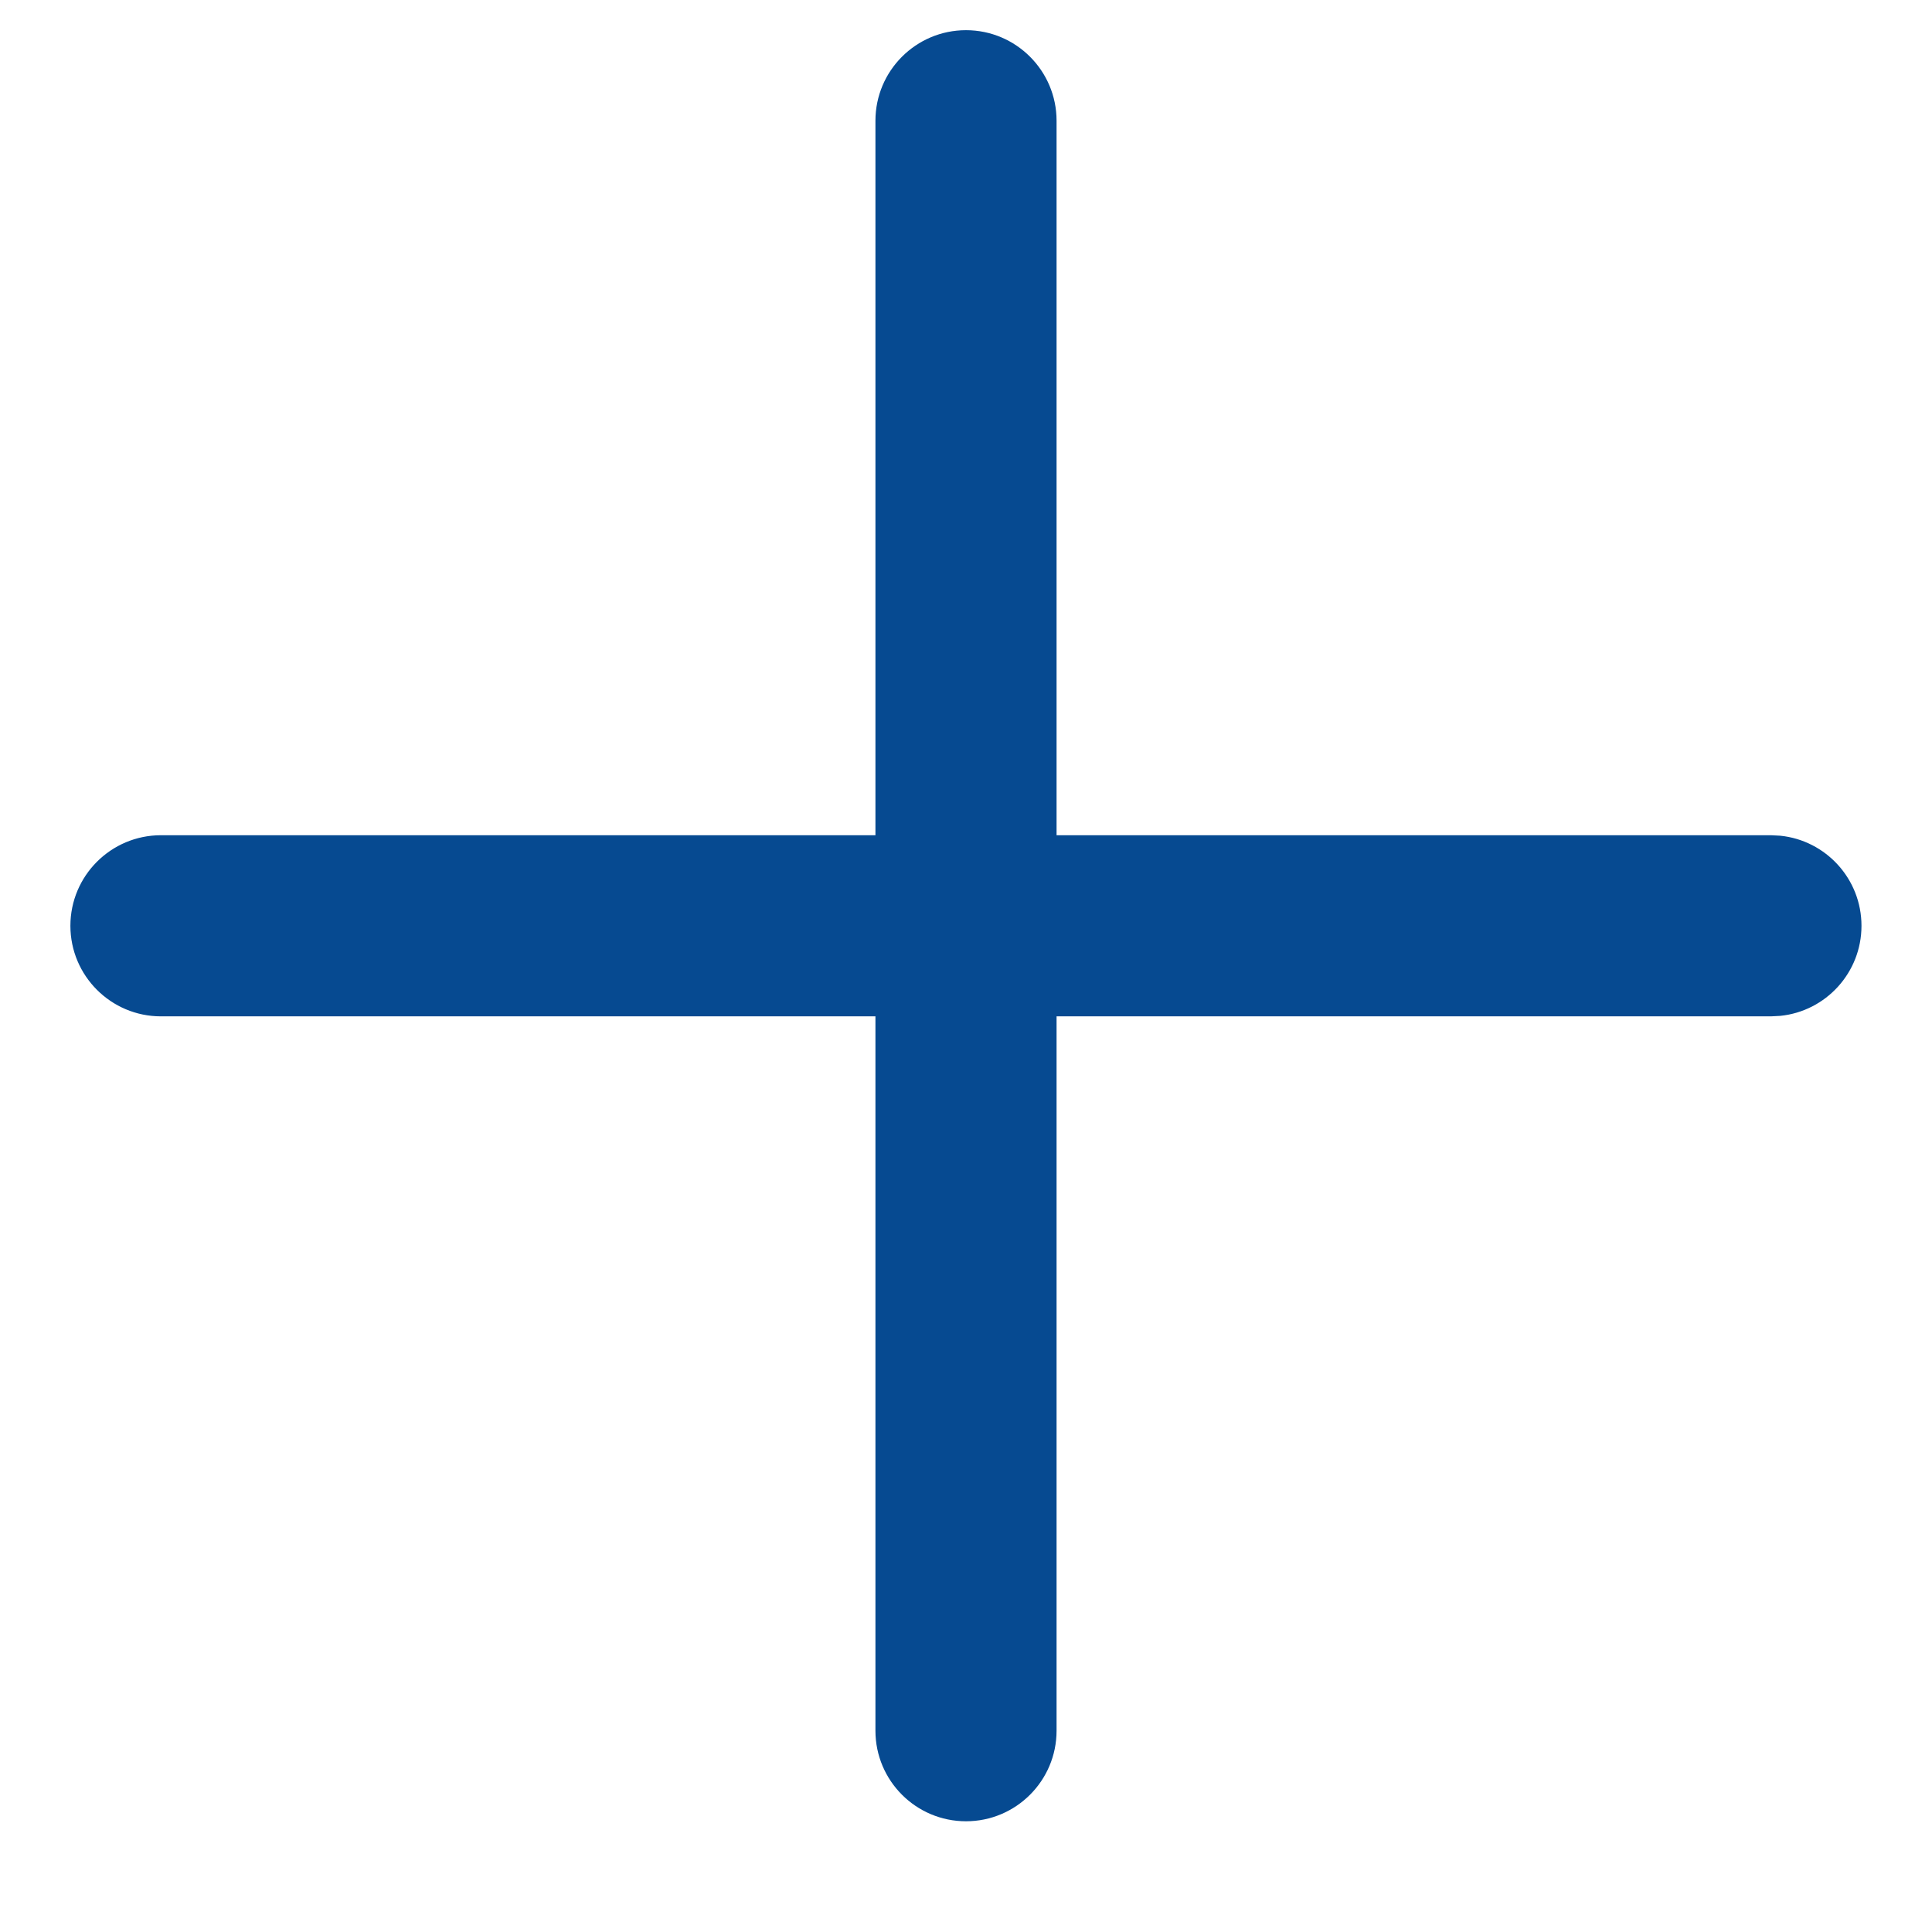 <svg width="16" height="16" viewBox="0 0 16 16" fill="none" xmlns="http://www.w3.org/2000/svg">
<path d="M7.25 14.333V8.417H1.333C0.919 8.417 0.583 8.081 0.583 7.667C0.583 7.253 0.919 6.917 1.333 6.917H7.25V1C7.25 0.586 7.586 0.25 8 0.25C8.414 0.25 8.75 0.586 8.75 1V6.917H14.666L14.743 6.921C15.121 6.959 15.416 7.279 15.416 7.667C15.416 8.055 15.121 8.375 14.743 8.413L14.666 8.417H8.75V14.333C8.75 14.747 8.414 15.083 8 15.083C7.586 15.083 7.25 14.747 7.25 14.333Z" fill="#064A91"/>
</svg>
